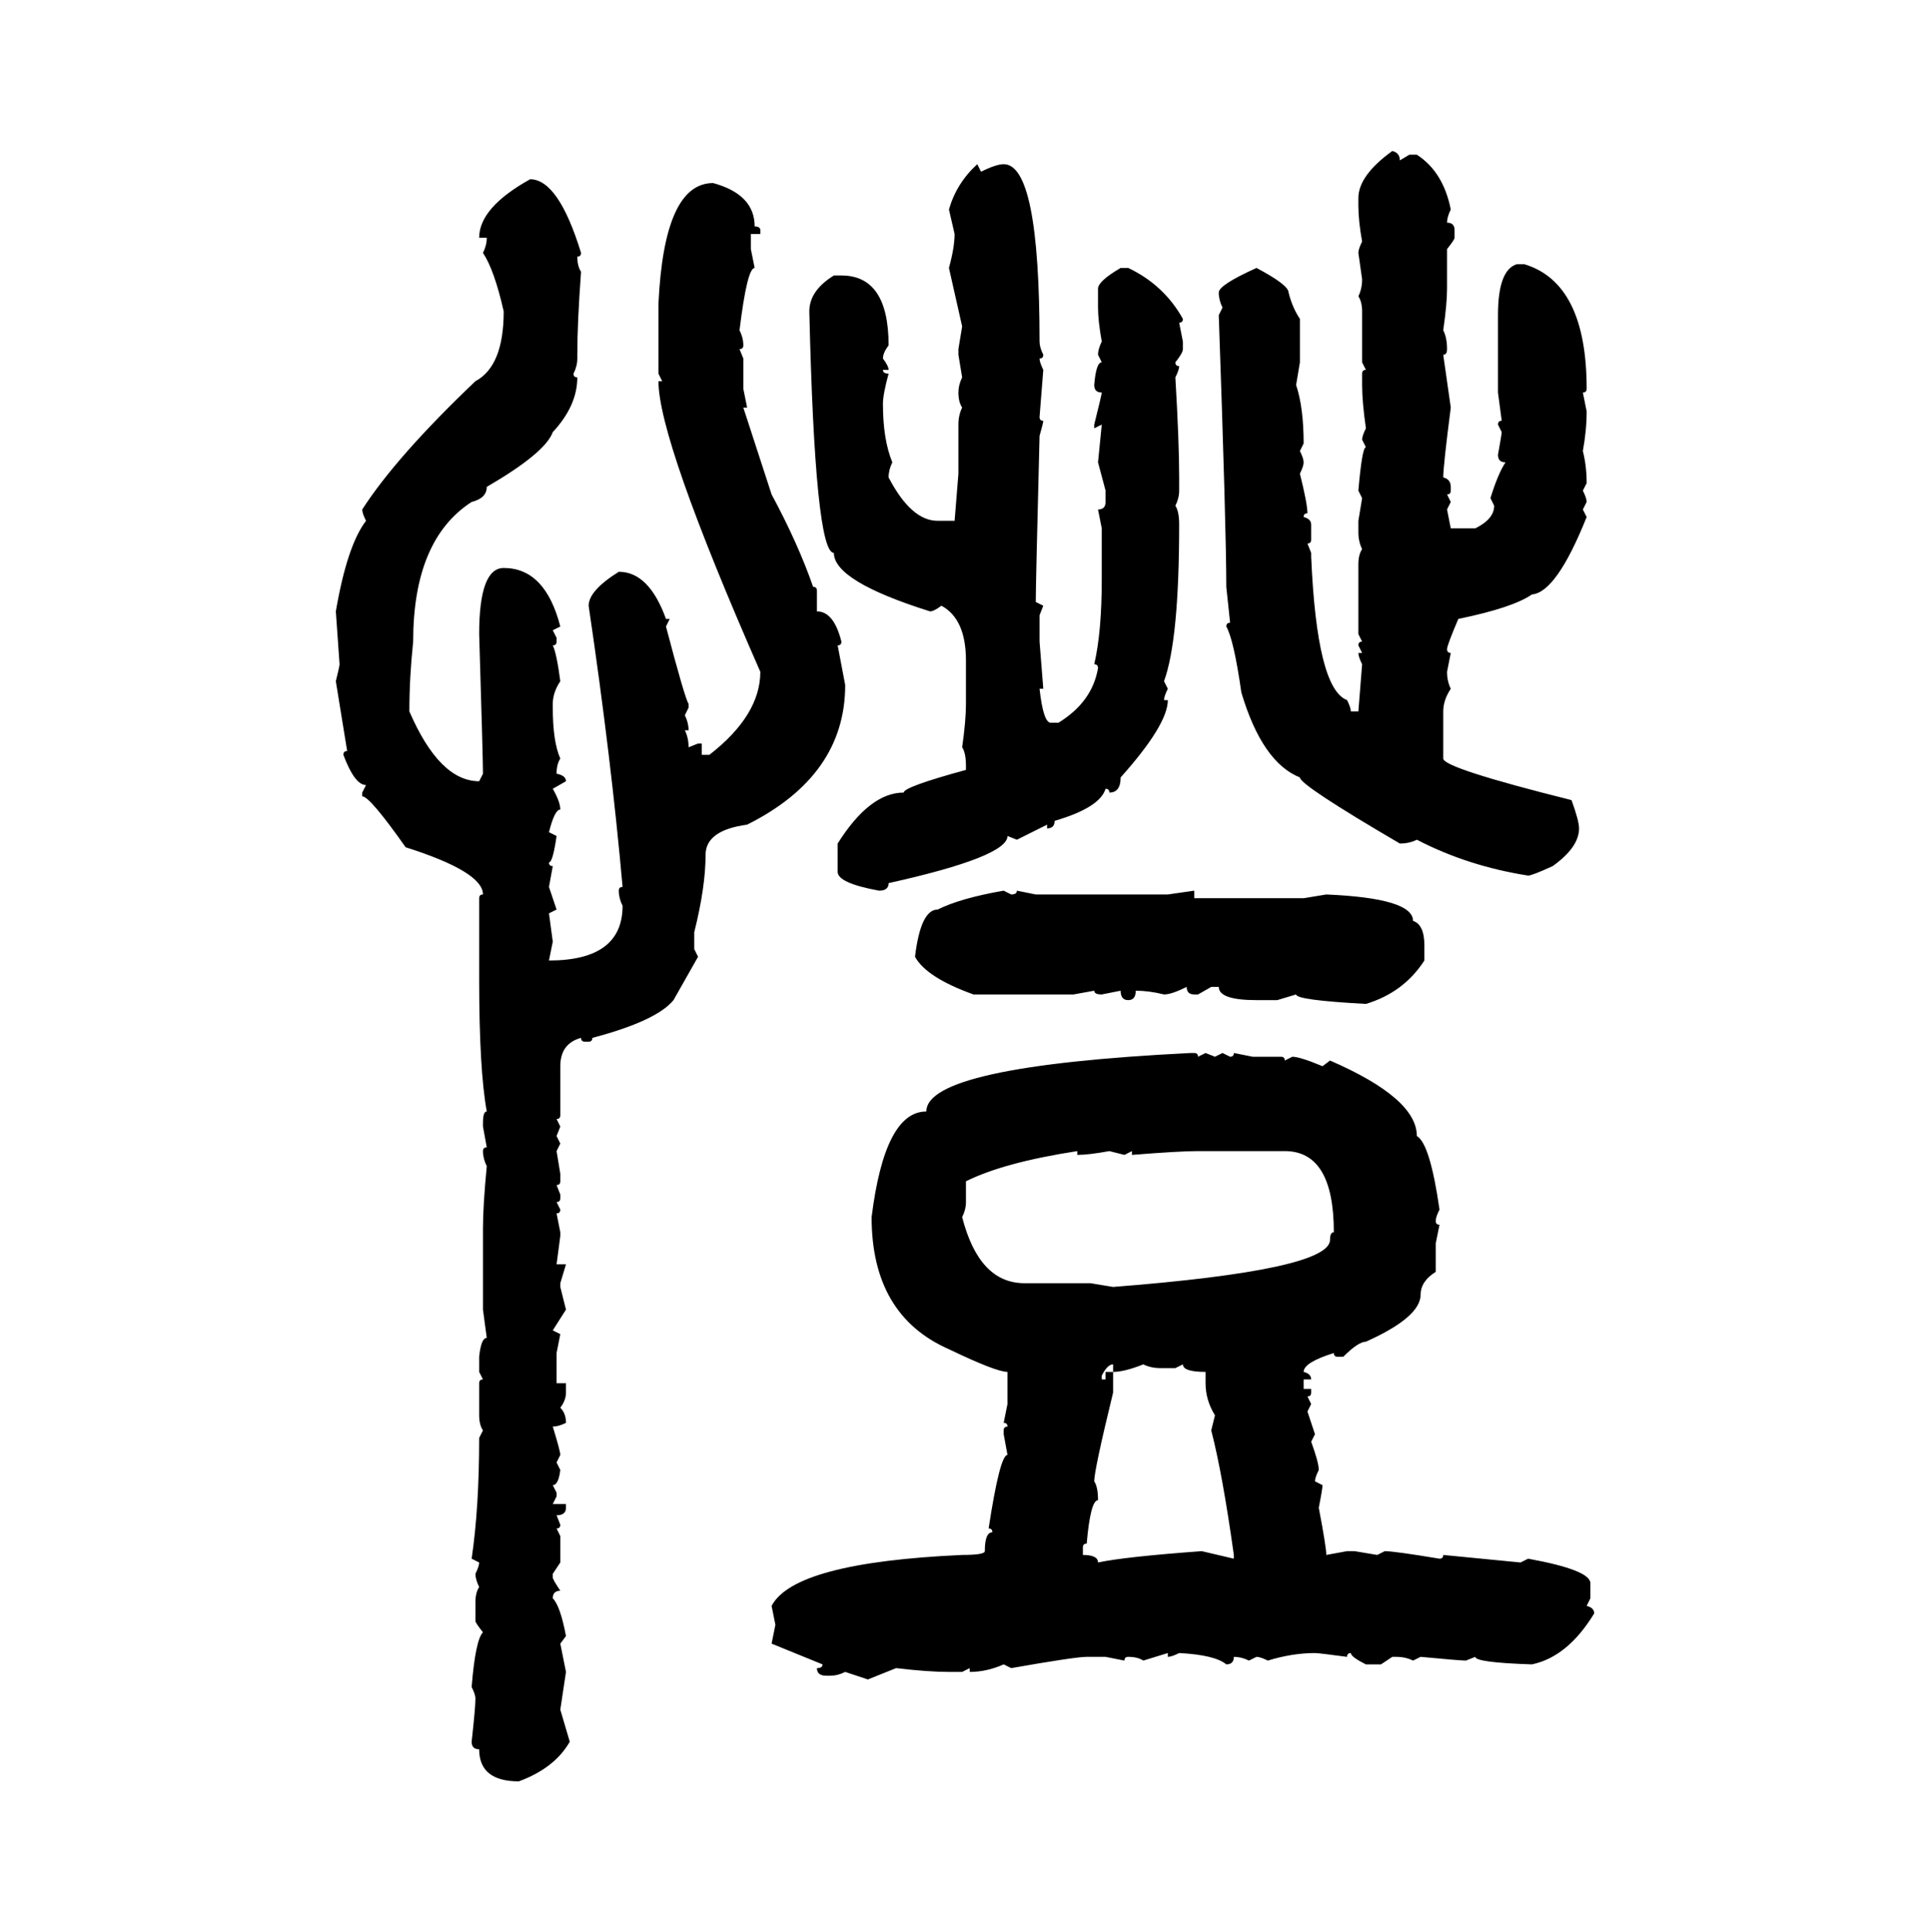 <svg xmlns="http://www.w3.org/2000/svg" xmlns:xlink="http://www.w3.org/1999/xlink" width="299.707" height="300"><path d="M216.21 23.44L216.21 23.44Q217.38 23.73 217.38 24.90L217.38 24.90L218.85 24.02L220.02 24.02Q224.12 26.66 225.29 32.52L225.29 32.52Q224.71 33.69 224.71 34.57L224.71 34.57Q225.88 34.57 225.88 35.74L225.88 35.74L225.88 36.91Q225.88 37.21 224.71 38.67L224.71 38.67L224.71 44.82Q224.71 47.17 224.12 51.27L224.12 51.27Q224.71 52.44 224.71 54.20L224.71 54.20Q224.71 55.08 224.12 55.08L224.12 55.08L225.29 63.28Q224.12 72.36 224.12 74.12L224.12 74.12Q225.29 74.41 225.29 75.59L225.29 75.59L225.29 76.17Q225.29 76.76 224.71 76.76L224.71 76.76L225.29 77.93L224.71 79.10L225.29 82.03L229.10 82.03Q232.03 80.57 232.03 78.52L232.03 78.52L231.45 77.34Q232.62 73.54 233.79 71.78L233.79 71.78Q232.62 71.78 232.62 70.61L232.62 70.61Q233.20 67.38 233.20 67.09L233.20 67.09L232.62 65.92Q232.62 65.33 233.20 65.33L233.20 65.33L232.62 60.94L232.62 48.93Q232.62 41.89 235.55 41.02L235.55 41.02L236.72 41.02Q246.39 43.95 246.39 60.35L246.39 60.35Q246.39 60.94 245.80 60.94L245.80 60.94L246.39 63.87Q246.39 66.80 245.80 70.02L245.80 70.02Q246.39 72.36 246.39 75L246.39 75L245.80 76.17Q246.39 77.34 246.39 77.93L246.39 77.93L245.80 79.10L246.39 80.27Q241.70 91.99 237.89 92.29L237.89 92.29Q234.96 94.34 226.46 96.09L226.46 96.09Q224.71 100.20 224.71 100.78L224.71 100.78Q224.71 101.37 225.29 101.37L225.29 101.37L224.71 104.30Q224.71 105.76 225.29 106.93L225.29 106.93Q224.12 108.69 224.12 110.45L224.12 110.45L224.12 117.77Q224.12 119.24 244.04 124.22L244.04 124.22Q245.21 127.44 245.21 128.61L245.21 128.61Q245.21 131.54 241.11 134.47L241.11 134.47Q237.89 135.94 237.30 135.94L237.30 135.94Q227.93 134.47 220.02 130.37L220.02 130.37Q218.85 130.96 217.38 130.96L217.38 130.96Q201.86 121.88 201.86 120.70L201.86 120.70Q196.00 118.36 192.77 107.52L192.77 107.52Q191.60 99.32 190.43 97.27L190.43 97.27Q190.43 96.68 191.02 96.68L191.02 96.68L190.43 91.11Q190.43 82.32 189.26 48.93L189.26 48.93L189.84 47.75Q189.26 46.58 189.26 45.41L189.26 45.41Q189.26 44.24 195.12 41.60L195.12 41.60Q200.10 44.24 200.10 45.41L200.10 45.41Q200.68 47.75 201.86 49.51L201.86 49.51L201.86 56.25L201.27 59.77Q202.44 63.28 202.44 68.85L202.44 68.85L201.86 70.02Q202.44 71.19 202.44 71.78L202.44 71.78Q202.44 72.36 201.86 73.54L201.86 73.54Q203.03 78.22 203.03 79.69L203.03 79.69Q202.44 79.69 202.44 80.27L202.44 80.27Q203.61 80.57 203.61 81.45L203.61 81.45L203.61 83.79Q203.61 84.38 203.03 84.38L203.03 84.38L203.61 85.84L203.61 86.43Q204.49 106.93 209.18 108.69L209.18 108.69Q209.77 109.86 209.77 110.45L209.77 110.45L210.94 110.45L211.52 103.13Q210.94 101.95 210.94 101.37L210.94 101.37L211.52 101.37L210.94 100.20Q210.94 99.61 211.52 99.61L211.52 99.61L210.94 98.44L210.94 87.60Q210.94 86.13 211.52 85.25L211.52 85.25Q210.94 84.08 210.94 82.62L210.94 82.62L210.94 80.86L211.52 77.34L210.94 76.17Q211.52 69.43 212.11 69.43L212.11 69.43L211.52 68.26Q211.52 67.68 212.11 66.50L212.11 66.50Q211.52 62.40 211.52 59.77L211.52 59.77L211.52 58.01Q211.52 57.42 212.11 57.42L212.11 57.42L211.52 56.25L211.52 48.34Q211.52 46.88 210.94 46.00L210.94 46.00Q211.52 44.82 211.52 43.36L211.52 43.36L210.94 39.26Q210.94 38.67 211.52 37.50L211.52 37.50Q210.94 34.28 210.94 31.93L210.94 31.93L210.94 30.76Q210.94 27.25 216.21 23.44ZM151.76 25.49L151.76 25.49L152.34 26.66Q154.69 25.49 155.86 25.49L155.86 25.49Q161.43 25.49 161.43 53.03L161.43 53.03Q161.43 53.91 162.01 55.08L162.01 55.08Q162.01 55.66 161.43 55.66L161.43 55.66Q161.43 56.25 162.01 57.42L162.01 57.42L161.43 64.75Q161.43 65.33 162.01 65.33L162.01 65.33Q162.01 65.63 161.43 67.68L161.43 67.68Q160.84 90.82 160.84 93.46L160.84 93.46L162.01 94.04L161.43 95.51L161.43 99.61L162.01 106.93L161.43 106.93Q162.01 112.21 163.18 112.21L163.18 112.21L164.36 112.21Q169.63 108.98 170.51 103.71L170.51 103.71Q170.51 103.13 169.92 103.13L169.92 103.13Q171.09 98.14 171.09 89.94L171.09 89.94L171.09 82.03L170.51 79.10Q171.68 79.10 171.68 77.93L171.68 77.93L171.68 76.17L170.51 71.78L171.09 65.92L169.92 66.50L169.92 65.92Q171.09 61.23 171.09 60.94L171.09 60.94Q169.92 60.94 169.92 59.77L169.92 59.77Q170.21 56.25 171.09 56.25L171.09 56.25L170.51 55.08Q170.51 54.20 171.09 53.03L171.09 53.03Q170.51 49.80 170.51 47.75L170.51 47.75L170.51 44.82Q170.51 43.65 174.02 41.60L174.02 41.60L175.20 41.60Q180.76 44.24 183.69 49.51L183.69 49.51Q183.69 50.10 183.11 50.10L183.11 50.10L183.69 53.03L183.69 54.20Q183.69 54.79 182.52 56.25L182.52 56.25Q182.52 56.84 183.11 56.84L183.11 56.84Q183.11 57.42 182.52 58.59L182.52 58.59Q183.11 68.55 183.11 74.12L183.11 74.12L183.11 76.17Q183.11 77.34 182.52 78.52L182.52 78.52Q183.11 79.39 183.11 81.45L183.11 81.45Q183.11 99.32 180.76 105.76L180.76 105.76L181.35 106.93Q180.76 108.11 180.76 108.69L180.76 108.69L181.35 108.69Q181.35 112.50 174.02 120.70L174.02 120.70Q174.02 123.05 172.27 123.05L172.27 123.05Q172.27 122.46 171.68 122.46L171.68 122.46Q170.80 125.39 163.77 127.44L163.77 127.44Q163.77 128.61 162.60 128.61L162.60 128.61L162.60 128.03L157.91 130.37L156.45 129.79Q156.45 133.01 137.99 137.11L137.99 137.11Q137.99 138.28 136.52 138.28L136.52 138.28Q130.08 137.11 130.08 135.35L130.08 135.35L130.08 130.96Q135.06 123.05 140.33 123.05L140.33 123.05Q140.33 122.17 150 119.53L150 119.53L150 118.95Q150 116.89 149.41 116.02L149.41 116.02Q150 111.91 150 109.28L150 109.28L150 102.54Q150 96.09 146.19 94.04L146.19 94.04Q145.02 94.92 144.43 94.92L144.43 94.92Q129.49 90.23 129.49 85.84L129.49 85.84Q126.56 85.84 125.68 48.34L125.68 48.34Q125.68 45.12 129.49 42.77L129.49 42.77L130.66 42.77Q137.99 42.77 137.99 53.61L137.99 53.61Q137.11 54.79 137.11 55.66L137.11 55.66Q137.99 56.84 137.99 57.42L137.99 57.42L137.11 57.42Q137.11 58.01 137.99 58.01L137.99 58.01Q137.11 61.23 137.11 62.70L137.11 62.70Q137.11 68.26 138.57 71.78L138.57 71.78Q137.99 72.95 137.99 74.12L137.99 74.12Q141.50 80.86 145.61 80.86L145.61 80.86L148.24 80.86L148.83 73.54L148.83 65.92Q148.83 64.45 149.41 63.28L149.41 63.28Q148.83 62.40 148.83 60.94L148.83 60.94Q148.83 59.77 149.41 58.59L149.41 58.59L148.83 55.08L148.83 54.20L149.41 50.68L147.36 41.60Q148.24 38.38 148.24 36.33L148.24 36.33L147.36 32.52Q148.54 28.42 151.76 25.49ZM82.32 27.83L82.32 27.83Q86.72 27.83 90.23 39.26L90.23 39.26Q90.23 39.84 89.65 39.84L89.65 39.84Q89.65 41.31 90.23 42.19L90.23 42.19Q89.65 50.10 89.65 55.08L89.65 55.08L89.65 55.66Q89.65 56.84 89.06 58.01L89.06 58.01Q89.06 58.59 89.65 58.59L89.65 58.59Q89.65 62.99 85.84 67.09L85.84 67.09Q84.67 70.31 75.59 75.59L75.59 75.59Q75.59 77.34 73.24 77.93L73.24 77.93Q64.16 83.79 64.16 99.61L64.16 99.61Q63.57 105.18 63.57 110.45L63.57 110.45Q68.26 121.29 74.41 121.29L74.41 121.29L75 120.12Q75 117.77 74.41 98.44L74.41 98.44Q74.41 88.18 78.22 88.18L78.22 88.18Q84.67 88.18 87.01 97.27L87.01 97.27L85.84 97.85L86.43 99.02L86.43 99.61Q86.43 100.20 85.84 100.20L85.84 100.20Q86.43 101.37 87.01 105.76L87.01 105.76Q85.84 107.52 85.84 109.28L85.84 109.28L85.84 109.86Q85.84 115.14 87.01 117.77L87.01 117.77Q86.43 118.65 86.43 120.12L86.43 120.12Q87.89 120.41 87.89 121.29L87.89 121.29L85.84 122.46Q87.01 124.51 87.01 125.68L87.01 125.68Q86.13 125.68 85.25 129.20L85.25 129.20L86.43 129.79Q85.84 133.89 85.25 133.89L85.25 133.89Q85.25 134.47 85.84 134.47L85.84 134.47L85.25 137.70L86.43 141.21L85.25 141.80L85.84 146.19L85.25 149.12Q96.68 149.12 96.68 140.63L96.68 140.63Q96.09 139.45 96.09 138.28L96.09 138.28Q96.09 137.70 96.68 137.70L96.68 137.70Q94.92 117.77 91.41 94.04L91.41 94.04Q91.41 91.70 96.09 88.77L96.09 88.77Q100.78 88.77 103.42 96.09L103.42 96.09L104.00 96.09L103.42 97.27Q106.35 108.40 106.93 109.28L106.93 109.28L106.93 109.86L106.35 111.04Q106.93 112.21 106.93 113.38L106.93 113.38L106.35 113.38Q106.93 114.55 106.93 116.02L106.93 116.02L108.40 115.43L108.98 115.43L108.98 117.19L110.16 117.19Q118.07 111.04 118.07 104.30L118.07 104.30Q102.25 68.26 102.25 59.18L102.25 59.18L102.83 59.18L102.25 58.01L102.25 47.17Q103.13 28.42 110.74 28.42L110.74 28.42Q117.19 30.18 117.19 35.16L117.19 35.16Q118.07 35.16 118.07 35.74L118.07 35.74L118.07 36.33L116.60 36.33L116.60 38.67L117.19 41.60Q116.02 41.60 114.84 51.27L114.84 51.27Q115.43 52.44 115.43 53.61L115.43 53.61Q115.43 54.20 114.84 54.20L114.84 54.20L115.43 55.66L115.43 60.35L116.02 63.28L115.43 63.28L119.82 76.76Q123.93 84.38 126.27 91.11L126.27 91.11Q126.86 91.11 126.86 91.70L126.86 91.70L126.86 94.92Q129.49 94.92 130.66 99.61L130.66 99.61Q130.66 100.20 130.08 100.20L130.08 100.20L131.25 106.35Q131.25 120.41 116.02 128.03L116.02 128.03Q109.57 128.91 109.57 132.71L109.57 132.71Q109.57 137.70 107.81 144.73L107.81 144.73L107.81 147.36L108.40 148.54L104.59 155.27Q101.95 158.50 91.99 161.13L91.99 161.13Q91.99 161.72 91.41 161.72L91.41 161.72L90.82 161.72Q90.23 161.72 90.23 161.13L90.23 161.13Q87.01 162.01 87.01 165.53L87.01 165.53L87.01 173.14Q87.01 173.73 86.43 173.73L86.43 173.73L87.01 174.90L86.43 176.37L87.01 177.54L86.43 178.71L87.01 182.23L87.01 183.40Q87.01 183.98 86.43 183.98L86.43 183.98L87.01 185.45L87.01 186.04Q87.01 186.62 86.43 186.62L86.43 186.62L87.01 187.79Q87.01 188.38 86.43 188.38L86.43 188.38L87.01 191.31L87.01 191.89L86.43 196.29L87.89 196.29L87.01 199.22L87.01 199.80L87.89 203.32L85.84 206.54L87.01 207.13L86.43 210.06L86.43 214.75L87.89 214.75L87.89 216.21Q87.89 217.38 87.01 218.55L87.01 218.55Q87.89 219.43 87.89 220.90L87.89 220.90Q86.72 221.48 85.84 221.48L85.84 221.48Q87.01 225.29 87.01 225.88L87.01 225.88L86.43 227.05L87.01 228.22Q86.72 230.57 85.84 230.57L85.84 230.57L86.43 231.74L86.43 232.32L85.84 233.50L87.89 233.50L87.89 234.08Q87.89 235.25 86.43 235.25L86.43 235.25L87.01 236.72Q87.01 237.30 86.43 237.30L86.43 237.30L87.01 238.48L87.01 242.58L85.84 244.34L85.84 244.92Q85.84 245.21 87.01 246.97L87.01 246.97Q85.84 246.97 85.84 248.14L85.84 248.14Q87.01 249.32 87.89 254.00L87.89 254.00L87.01 255.18L87.89 259.57L87.01 265.43L88.48 270.41Q86.13 274.51 80.57 276.56L80.57 276.56Q74.41 276.56 74.41 271.58L74.41 271.58Q73.24 271.58 73.24 270.41L73.24 270.41Q73.83 265.14 73.83 263.67L73.83 263.67Q73.83 263.09 73.24 261.91L73.24 261.91Q73.83 254.59 75 253.42L75 253.42Q73.83 251.95 73.83 251.66L73.83 251.66L73.83 248.73Q73.83 247.27 74.41 246.39L74.41 246.39Q73.83 245.21 73.83 244.34L73.83 244.34Q74.41 243.16 74.41 242.58L74.41 242.58L73.24 241.99Q74.41 234.08 74.41 223.24L74.41 223.24L75 222.07Q74.41 221.19 74.41 219.73L74.41 219.73L74.41 214.75Q74.41 214.16 75 214.16L75 214.16L74.41 212.99L74.41 210.64Q74.71 207.71 75.59 207.71L75.59 207.71L75 203.32L75 190.72Q75 187.21 75.59 181.05L75.59 181.05Q75 179.88 75 178.71L75 178.71Q75 178.13 75.59 178.13L75.59 178.13L75 174.90L75 174.32Q75 172.56 75.59 172.56L75.59 172.56Q74.41 166.11 74.41 152.05L74.41 152.05L74.41 139.45Q74.41 138.87 75 138.87L75 138.87Q75 135.35 62.99 131.54L62.99 131.54Q57.42 123.63 56.25 123.63L56.25 123.63L56.25 123.05L56.84 121.88Q55.08 121.88 53.32 117.19L53.32 117.19Q53.32 116.60 53.91 116.60L53.91 116.60L52.15 105.76Q52.73 103.42 52.73 103.13L52.73 103.13L52.15 94.92Q53.91 84.67 56.84 80.86L56.84 80.86Q56.25 79.69 56.25 79.10L56.25 79.10Q61.52 70.90 73.83 59.18L73.83 59.18Q78.22 56.84 78.22 48.34L78.22 48.34Q76.76 41.89 75 39.26L75 39.26Q75.59 38.09 75.59 36.91L75.59 36.91L74.41 36.91Q74.41 32.23 82.32 27.83ZM155.86 138.28L155.86 138.28L157.03 138.87Q157.91 138.87 157.91 138.28L157.91 138.28L160.84 138.87L181.35 138.87L185.45 138.28L185.45 139.45L202.44 139.45L205.96 138.87Q219.43 139.45 219.43 142.97L219.43 142.97Q221.19 143.55 221.19 146.78L221.19 146.78L221.19 149.12Q217.97 154.10 212.11 155.86L212.11 155.86Q201.27 155.27 201.27 154.39L201.27 154.39L198.34 155.27L195.12 155.27Q189.26 155.27 189.26 153.22L189.26 153.22L188.09 153.22L186.04 154.39L185.45 154.39Q184.28 154.39 184.28 153.22L184.28 153.22Q181.93 154.39 180.76 154.39L180.76 154.39Q178.42 153.81 176.37 153.81L176.37 153.81Q176.37 155.27 175.20 155.27L175.20 155.27Q174.02 155.27 174.02 153.81L174.02 153.81L171.09 154.39Q169.92 154.39 169.92 153.81L169.92 153.81L166.70 154.39L151.17 154.39Q143.85 151.76 142.09 148.54L142.09 148.54Q142.97 141.21 145.61 141.21L145.61 141.21Q149.12 139.45 155.86 138.28ZM184.86 163.48L184.86 163.48L185.45 163.48Q186.04 163.48 186.04 164.06L186.04 164.06L187.21 163.48L188.67 164.06L189.84 163.48L191.02 164.06Q191.60 164.06 191.60 163.48L191.60 163.48L194.53 164.06L198.93 164.06Q199.51 164.06 199.51 164.65L199.51 164.65L200.68 164.06Q201.86 164.06 205.37 165.53L205.37 165.53L206.54 164.65Q220.02 170.51 220.02 176.37L220.02 176.37Q222.07 177.54 223.54 187.79L223.54 187.79Q222.95 188.96 222.95 189.55L222.95 189.55Q222.95 190.14 223.54 190.14L223.54 190.14L222.95 193.07L222.95 197.46Q220.61 198.93 220.61 200.98L220.61 200.98Q220.61 204.49 212.11 208.30L212.11 208.30Q210.94 208.30 208.59 210.64L208.59 210.64L207.71 210.64Q207.13 210.64 207.13 210.06L207.13 210.06Q202.44 211.52 202.44 212.99L202.44 212.99Q203.61 213.28 203.61 214.16L203.61 214.16L202.44 214.16L202.44 215.63L203.61 215.63L203.61 216.21Q203.61 216.80 203.03 216.80L203.03 216.80L203.61 217.97L203.03 219.14L204.20 222.66L203.61 223.83Q204.79 227.05 204.79 228.22L204.79 228.22Q204.20 229.39 204.20 229.98L204.20 229.98L205.37 230.57Q205.37 231.15 204.79 234.08L204.79 234.08Q205.96 240.23 205.96 241.41L205.96 241.41L209.18 240.82L210.35 240.82L213.87 241.41L215.04 240.82Q216.50 240.82 223.54 241.99L223.54 241.99Q224.12 241.99 224.12 241.41L224.12 241.41L236.13 242.58L237.30 241.99Q246.97 243.75 246.97 245.80L246.97 245.80L246.97 248.14L246.39 249.32Q247.56 249.61 247.56 250.49L247.56 250.49Q243.46 257.23 237.89 258.40L237.89 258.40Q229.10 258.11 229.10 257.23L229.10 257.23L227.64 257.81Q226.76 257.81 220.61 257.23L220.61 257.23L219.43 257.81Q218.26 257.23 216.80 257.23L216.80 257.23L216.21 257.23L214.45 258.40L212.11 258.40Q209.77 257.23 209.77 256.64L209.77 256.64Q209.18 256.64 209.18 257.23L209.18 257.23Q204.79 256.64 204.20 256.64L204.20 256.64Q200.68 256.64 196.88 257.81L196.88 257.81Q195.70 257.23 195.12 257.23L195.12 257.23L193.95 257.81Q192.77 257.23 191.60 257.23L191.60 257.23Q191.60 258.40 190.43 258.40L190.43 258.40Q188.67 256.93 183.11 256.64L183.11 256.64Q181.93 257.23 181.35 257.23L181.35 257.23L181.35 256.64L177.54 257.81Q176.66 257.23 175.20 257.23L175.20 257.23Q174.61 257.23 174.61 257.81L174.61 257.81L171.68 257.23L168.75 257.23Q166.99 257.23 157.03 258.98L157.03 258.98L155.86 258.40Q153.22 259.57 150.59 259.57L150.59 259.57L150.59 258.98L149.41 259.57L147.36 259.57Q144.14 259.57 139.16 258.98L139.16 258.98L134.77 260.74L131.25 259.57Q130.08 260.16 128.91 260.16L128.91 260.16L128.32 260.16Q126.86 260.16 126.86 258.98L126.86 258.98Q127.73 258.98 127.73 258.40L127.73 258.40L119.82 255.18L120.41 252.25L119.82 249.32Q123.34 242.58 149.41 241.41L149.41 241.41Q152.93 241.41 152.93 240.82L152.93 240.82Q152.93 237.89 154.10 237.89L154.10 237.89Q154.10 237.30 153.52 237.30L153.52 237.30Q155.27 225.88 156.45 225.88L156.45 225.88L155.86 222.66L155.86 222.07Q155.86 221.48 156.45 221.48L156.45 221.48Q156.45 220.90 155.86 220.90L155.86 220.90L156.45 217.97L156.45 212.99Q154.69 212.99 147.36 209.47L147.36 209.47Q135.35 204.20 135.35 188.96L135.35 188.96Q137.40 172.56 143.85 172.56L143.85 172.56Q143.85 165.53 184.86 163.48ZM150 183.40L150 183.40L150 186.62Q150 187.79 149.41 188.96L149.41 188.96Q152.05 199.22 159.08 199.22L159.08 199.22L169.34 199.22L172.85 199.80Q206.54 197.17 206.54 192.48L206.54 192.48Q206.54 191.31 207.13 191.31L207.13 191.31Q207.13 178.71 199.51 178.71L199.51 178.71L186.04 178.71Q183.11 178.71 175.78 179.30L175.78 179.30L175.78 178.71L174.61 179.30L172.27 178.71Q169.04 179.30 167.29 179.30L167.29 179.30L167.29 178.71Q155.86 180.47 150 183.40ZM171.09 213.57L171.09 213.57L171.09 214.16L171.68 214.16L171.68 212.99L172.85 212.99L172.85 216.21Q169.92 228.22 169.92 229.98L169.92 229.98Q170.51 230.86 170.51 232.91L170.51 232.91Q169.34 232.91 168.75 239.65L168.75 239.65Q168.16 239.65 168.16 240.23L168.16 240.23L168.16 241.41Q170.51 241.41 170.51 242.58L170.51 242.58Q174.61 241.70 186.62 240.82L186.62 240.82L191.60 241.99L191.60 241.41Q189.84 228.81 188.09 222.07L188.09 222.07L188.67 219.73Q187.21 217.38 187.21 214.75L187.21 214.75L187.21 212.99Q183.69 212.99 183.69 211.82L183.69 211.82L182.52 212.40L180.18 212.40Q178.71 212.40 177.54 211.82L177.54 211.82Q174.61 212.99 172.85 212.99L172.85 212.99L172.85 211.82Q171.97 211.82 171.09 213.57Z"/></svg>
